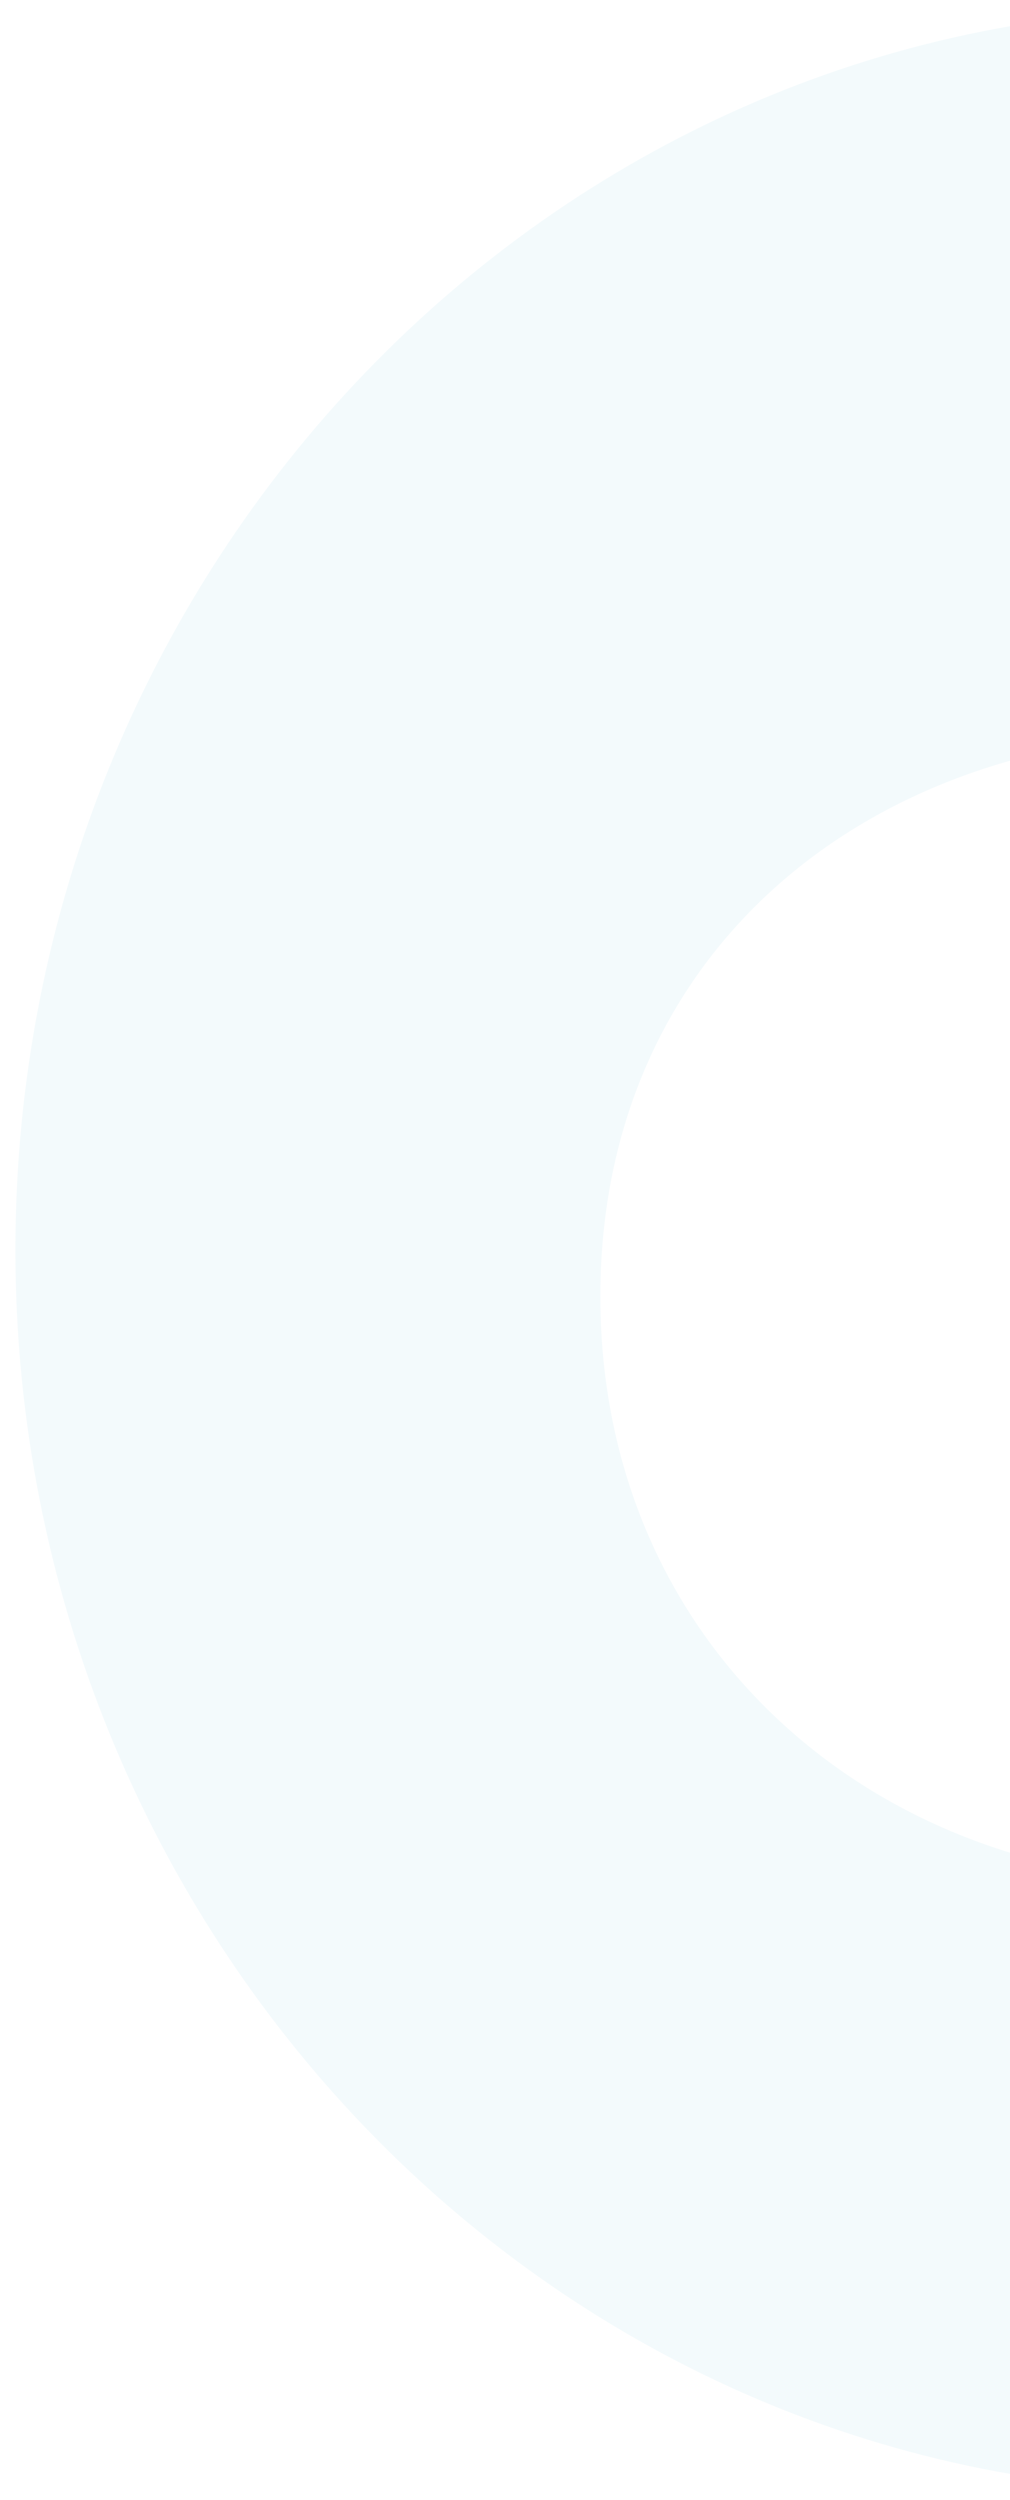 <svg width="348" height="861" viewBox="0 0 348 861" fill="none" xmlns="http://www.w3.org/2000/svg">
<mask id="mask0_271_5115" style="mask-type:alpha" maskUnits="userSpaceOnUse" x="0" y="0" width="380" height="861">
<rect x="379.483" width="861" height="379.483" transform="rotate(90 379.483 0)" fill="#C4C4C4"/>
</mask>
<g mask="url(#mask0_271_5115)">
<path fill-rule="evenodd" clip-rule="evenodd" d="M5.312 430.508C5.312 194.878 189.502 3.192 415.913 3.192L415.913 252.831C300.636 252.831 206.856 326.499 206.856 446.467C206.856 566.435 300.636 648.062 415.913 648.062L415.913 857.808C189.502 857.808 5.312 666.122 5.312 430.508Z" fill="#019ABC" fill-opacity="0.05"/>
</g>
</svg>

